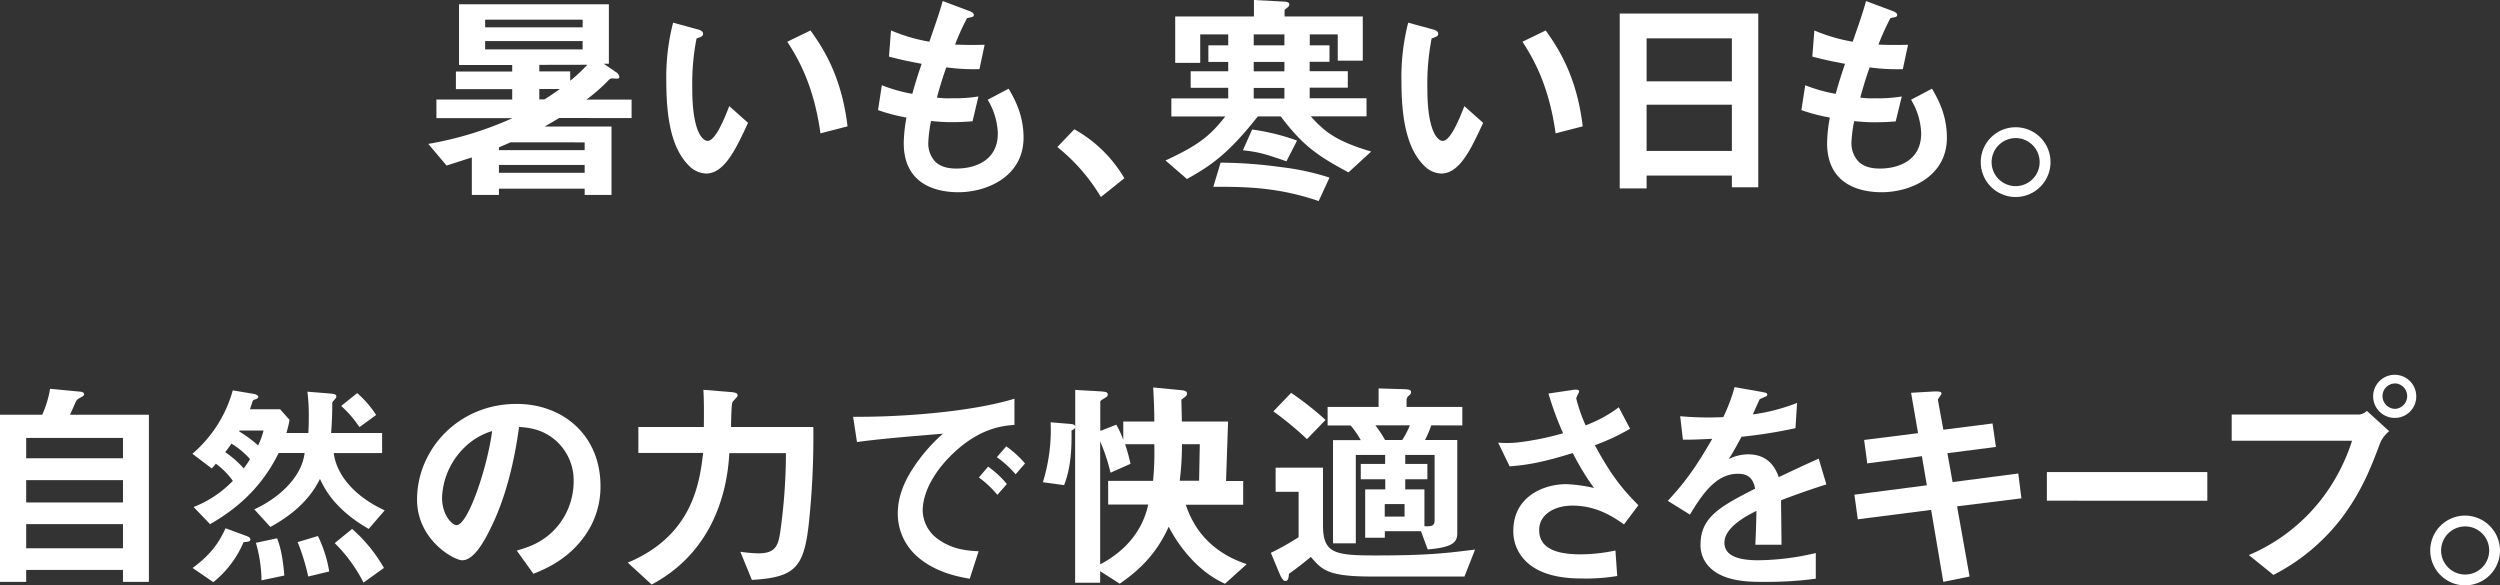 <svg xmlns="http://www.w3.org/2000/svg" viewBox="0 0 799.18 187.11"><rect x="0" y="0" width="799.18" height="187.11" fill="#333333" stroke="none"/><defs><style>.cls-1{fill:#fff;}</style></defs><title>copy3</title><g id="レイヤー_2" data-name="レイヤー 2"><g id="レイヤー_6" data-name="レイヤー 6"><path class="cls-1" d="M178.75,37.72c-.94.58-3,1.81-4.69,2.74h21.42V62.32H186.9v-2H159.49v2h-8.66v-12c-3.82,1.23-4.68,1.52-8.08,2.6L136.91,46a111,111,0,0,0,26.91-8.23H139.51V31.81h24.23V28.49h-18V22.86h18V20.77h-17V1.37h47.9v19H193l4,2.74a2.19,2.19,0,0,1,1,1.44.72.72,0,0,1-.36.58,13.25,13.25,0,0,1-1.66-.07,1.66,1.66,0,0,0-1.37.5,56.45,56.45,0,0,1-7.14,6.28h14.43v5.91Zm7.5-31.44H155.09V8.73h31.16Zm0,6.85H155.09V15.8h31.16Zm.65,32.38H163.17c-1,.44-1.59.72-3.68,1.59V48H186.9Zm0,7.22H159.49v2.52H186.9Zm-14.5-32v2.09h9.88v3a51.69,51.69,0,0,0,5.48-5.12Zm0,7.72v3.32h1.66c2.09-1.3,3.61-2.38,4.9-3.32Z"/><path class="cls-1" d="M225.71,55.47a7.89,7.89,0,0,1-5.34-2.38C215.32,48.18,213,39.74,213,26a69.92,69.92,0,0,1,2.17-18.75l7.93,2.16c.51.14,1.66.5,1.66,1.37s-.86,1.08-2.09,1.51a75,75,0,0,0-1.37,16.09c0,14.06,3.46,16.66,4.9,16.66,2.6,0,5.56-7.65,6.93-11.11l6,5.34C235.16,47.82,231.55,55.47,225.71,55.47Zm36.57-12.84c-2.09-15-6.85-23.52-10.61-29.29l7.43-3.6c3.47,4.9,9.89,14,11.83,30.65Z"/><path class="cls-1" d="M306.35,61.45c-7,0-17.45-2.45-17.45-15.72a48.46,48.46,0,0,1,.87-8.15,58.15,58.15,0,0,1-9.09-2.38l1.22-7.94A51.56,51.56,0,0,0,291.64,30c.72-2.53,1.37-4.91,3-9.6-4.47-.86-6.35-1.22-10.46-2.31l.65-8.36a55,55,0,0,0,12.26,3.6c2.16-6.27,3.25-9.3,4.26-13l8.29,3.1c.58.22,1.66.58,1.66,1.37s-1,.65-2.16,1a75.46,75.46,0,0,0-3.83,8.44c3.61.15,5.27.15,9.45.07l-1.66,7.79a65.05,65.05,0,0,1-10.6-.57c-.87,2.45-1.73,5.05-3,9.66a27.27,27.27,0,0,0,4.76.22,46.39,46.39,0,0,0,8.51-.58l-1.87,7.94c-1.09.07-3.32.28-6.86.28-2.74,0-4.47-.21-6.42-.36a44.86,44.86,0,0,0-.86,6.64A8.6,8.6,0,0,0,299,51.72c2.09,1.94,4.9,2.16,6.78,2.16,5.91,0,13.2-2.52,13.2-11.25a22.12,22.12,0,0,0-3.25-10.75l6.71-3.53c1.8,3.17,4.76,8.22,4.76,15.65C327.2,56.48,315.44,61.45,306.35,61.45Z"/><path class="cls-1" d="M343.43,41.33a42.48,42.48,0,0,1,16,15.65l-7.51,6A59.08,59.08,0,0,0,338,47Z"/><path class="cls-1" d="M431.07,55.11c-9.95-5.34-14.64-8.59-21.64-17.89h-7.35c-9.31,11.83-14.93,15.72-22.65,20l-6.85-5.92c10.38-4.83,14.06-7.64,19.11-14.06H374.45V31.45h18.18V28.06h-12V22.79h12v-3h-6.35V14.5h6.35V11h-8.95v9.09h-8V5.27h25.17V0l9.3.5c.51,0,2,.08,2,.87s-.64,1-1.51,1.8v2.1h25V19.4h-8V11h-8.94V14.5H425v5.26h-6.34v3h12.19v5.27H418.67v3.39h18.17v5.77H419c4.32,4.76,7.86,7.86,19.33,11.25Zm-9.52,9.16c-12.69-4.33-22.94-4.62-33.68-4.55L390.18,52a142.92,142.92,0,0,1,19,1.38A80.5,80.5,0,0,1,425,56.77Zm-10.31-12.7c-7-2.45-9.09-3-13.92-3.53l2.95-6.64a69.63,69.63,0,0,1,14.36,3.54ZM410.59,11h-9.81V14.5h9.81Zm0,8.8h-9.81v3h9.81Zm0,8.3h-9.81v3.39h9.81Z"/><path class="cls-1" d="M460.72,55.47a7.85,7.85,0,0,1-5.33-2.38C450.34,48.18,448,39.74,448,26a70.42,70.42,0,0,1,2.16-18.75l7.94,2.16c.5.14,1.66.5,1.66,1.37s-.87,1.08-2.1,1.51a75,75,0,0,0-1.37,16.09c0,14.06,3.47,16.66,4.91,16.66,2.59,0,5.55-7.65,6.92-11.11l6,5.34C470.17,47.82,466.56,55.47,460.72,55.47Zm36.57-12.84c-2.09-15-6.85-23.52-10.6-29.29l7.43-3.6c3.46,4.9,9.88,14,11.83,30.65Z"/><path class="cls-1" d="M553.63,59.87V56.12H526.37v4.11h-8.59V4.33h44.29V59.87Zm0-47.61H526.37V26h27.26Zm0,21.21H526.37V48.25h27.26Z"/><path class="cls-1" d="M601.53,61.45c-7,0-17.46-2.45-17.46-15.72a49.53,49.53,0,0,1,.87-8.15,58.15,58.15,0,0,1-9.09-2.38l1.23-7.94A51.49,51.49,0,0,0,586.81,30c.73-2.53,1.38-4.91,3-9.6-4.47-.86-6.34-1.22-10.46-2.31L580,9.74a55.11,55.11,0,0,0,12.26,3.6c2.17-6.27,3.25-9.3,4.26-13l8.29,3.1c.58.22,1.66.58,1.66,1.37s-1,.65-2.16,1a75.42,75.42,0,0,0-3.82,8.44c3.6.15,5.26.15,9.45.07l-1.66,7.79a65.16,65.16,0,0,1-10.61-.57c-.86,2.45-1.73,5.05-3,9.66a27.46,27.46,0,0,0,4.77.22,46.45,46.45,0,0,0,8.51-.58L606,38.81c-1.08.07-3.32.28-6.85.28-2.74,0-4.47-.21-6.42-.36a43.51,43.51,0,0,0-.87,6.64,8.65,8.65,0,0,0,2.31,6.35c2.09,1.94,4.91,2.16,6.78,2.16,5.92,0,13.2-2.52,13.2-11.25a22.25,22.25,0,0,0-3.24-10.75l6.7-3.53c1.81,3.17,4.76,8.22,4.76,15.65C622.37,56.48,610.62,61.45,601.53,61.45Z"/><path class="cls-1" d="M655.49,51.79a11.15,11.15,0,1,1-11.11-11.11A11.11,11.11,0,0,1,655.49,51.79Zm-18.83,0a7.68,7.68,0,1,0,7.72-7.65A7.72,7.72,0,0,0,636.66,51.79Z"/><path class="cls-1" d="M39.31,186V182.2H8.37V186H0V132.58H13.49A32.11,32.11,0,0,0,16,124.29l9.81.93c.65.08,1.08.36,1.08.8s-.43.65-.65.79c-1.29.72-1.51.79-1.87,1.37-.15.22-1.66,3.75-2,4.4H47.6V186Zm0-46H8.37v6.49H39.31Zm0,13.49H8.37v7.14H39.31Zm0,14.06H8.37v7.72H39.31Z"/><path class="cls-1" d="M117.86,169.08c-10-5.77-13.63-11.76-15.58-16-3.53,7.36-10.09,12.27-15.86,15.37l-5.13-5.63c7.87-3.6,15.15-10.24,16.09-18h-8.3C85,153,78.77,160.93,67.16,167.56l-5.27-5.48a35.3,35.3,0,0,0,12.55-8.37A25.18,25.18,0,0,0,69,148.23c-.57.72-.65.8-1.3,1.52l-6.2-4.69a41,41,0,0,0,12.91-20.27l6.42,1.08c.36.07,1.73.29,1.73,1,0,.43-.43.58-.79.72-.72.29-.79.29-.94.51-.29.72-.65,2-.94,2.74h9.67l3,3.39a36,36,0,0,1-1,4.18h7c.15-2.16.15-4.11.15-4.83a62.42,62.42,0,0,0-.44-8.37l7.14.58c1.52.14,2.1.29,2.1.94,0,.36,0,.36-.87,1.37-.43.43-.43.5-.43,1.59,0,3-.15,5.84-.36,8.72h16.3v6.42H106.68c1,7.5,7.22,14.14,16.3,18.32Zm-40,4.25a33,33,0,0,1-9.66,12.77l-6.64-4.54c6.49-4.69,9-9.24,10.53-12.7l6.64,2.45c.43.15,1.3.51,1.3,1.09S79.85,173.12,77.9,173.33ZM74,141.81c-.87,1.23-1.16,1.66-2,2.74a31.16,31.16,0,0,1,5.92,5.2c.72-1,1.37-1.88,2-3A26.65,26.65,0,0,0,74,141.81Zm2.6-4.18-.15.29a39.74,39.74,0,0,1,6.06,4.47,23.62,23.62,0,0,0,1.73-4.76Zm7,47.89a44.94,44.94,0,0,0-1.8-12l6.78-1.44c.65,1.73,1.73,4.68,2.31,11.9Zm14.93-1.22a65.61,65.61,0,0,0-3.39-11l6.49-1.95a40.54,40.54,0,0,1,3.61,11.33Zm17.67,1.94A48.39,48.39,0,0,0,107,173.62l5.56-4.54a48.2,48.2,0,0,1,10.17,12.48Zm-1.29-49.69a34.77,34.77,0,0,0-5.85-6.78l5.12-4.11a33.16,33.16,0,0,1,6.06,7Z"/><path class="cls-1" d="M187.33,170.74c-5.41,8-12.91,11.1-16.81,12.69L165.19,176c3.24-.94,8.58-2.45,13-7.72a22.55,22.55,0,0,0,5.19-14.35,17,17,0,0,0-5.19-12.62c-4.55-4.33-9.59-4.62-12.26-4.83-2.31,17.16-6.57,27.26-8.95,32.09-2.16,4.47-5.48,10.53-9.23,10.53-2.6,0-14.43-6.49-14.43-19.4,0-16,13.2-30.58,31.81-30.58,15,0,26.83,10.17,26.83,26.25A27,27,0,0,1,187.33,170.74ZM148.52,143a23.61,23.61,0,0,0-7.21,16c0,5.84,3.32,8.87,4.62,8.87,3.75,0,9.95-18.82,11.39-30.08A21.37,21.37,0,0,0,148.52,143Z"/><path class="cls-1" d="M258.52,167.71c-1.58,13.85-4.54,16.87-18.17,17.67l-3.68-9a46.9,46.9,0,0,0,5.77.51c5.63,0,6.42-2.6,7.07-7.5a181.41,181.41,0,0,0,1.73-24.53h-18.1c-.73,14.28-6.35,32.17-24.82,42l-7.64-7c20.48-8.59,22.93-25,24.09-35.06h-20.7v-8.29H225c.07-6.35,0-9.45-.15-11.9l7.94.65c1.94.14,3,.28,3,1.08a.73.73,0,0,1-.21.57c-.22.29-1.3,1.37-1.44,1.66-.36.8-.44,6.49-.44,7.94H260A261.71,261.71,0,0,1,258.52,167.71Z"/><path class="cls-1" d="M303.76,145.85c-5.34,5.34-8.8,11.83-8.8,17.31a11.44,11.44,0,0,0,5.19,9.38c4.69,3.32,9.74,3.53,12.69,3.68L310,185c-3.82-.65-11.9-2.17-17.74-8A18.11,18.11,0,0,1,287,164c0-4.83,1.8-9.67,4.9-14.36a53.76,53.76,0,0,1,9.53-11c-9.67.79-20.27,1.66-27.48,2.67l-1.23-8.08c15.58.15,37.94-1.59,51.57-5.77v8.37C320.85,136.11,312.92,136.62,303.76,145.85Zm15.07,12.34a32.31,32.31,0,0,0-5.91-5.56l2.95-3.46a31.45,31.45,0,0,1,6,5.55Zm5.84-6.57a33.27,33.27,0,0,0-6-5.48l3-3.46a32.84,32.84,0,0,1,6,5.48Z"/><path class="cls-1" d="M391.61,186.6c-10-4.4-16.15-14.49-18-18.24-4.4,9.81-10.74,14.78-15.65,18.24l-6.27-4v3.68h-8V136.55c-.14.72-.79.86-1.15,1.08.07,5.91-.22,12-2.38,17.45l-6.78-.93A56.63,56.63,0,0,0,335.86,135l6.2.51c.79.07,1.44.14,1.66.79V124.65l7.65.43c2.16.14,2.74.29,2.74,1s-.44.86-1.16,1.3-1.22.72-1.22,1.08v9.3l5.12-2a32.52,32.52,0,0,1,2.23,4.84v-5.85H369c0-2.88-.08-6.34-.37-10.89l8.3.8c1.87.14,2.52.36,2.52,1.22,0,.58-.43.87-1.8,1.88,0,.5.15,5.77.15,7h14.78l-.65,19h5.48v7.58H379.06c2.67,8.08,8.37,15.29,19.48,19ZM359.66,142a55.36,55.36,0,0,1,1.73,6.27L355,151.12a57,57,0,0,0-3.31-10V180.4c11.61-6.06,14.49-15,15.36-19.11H354.25v-7.58H368.6A94.12,94.12,0,0,0,369,142Zm18.18,0a91.88,91.88,0,0,1-.72,11.68h6.2l.22-11.68Z"/><path class="cls-1" d="M468.15,184.3H438.5c-14.06,0-15.87-2.1-19.47-6.28-2.38,2-4.55,3.68-7,5.41-.07,1-.14,2.31-1.15,2.31-.8,0-1.52-1.59-1.95-2.6l-2.67-6.42a81.8,81.8,0,0,0,8.87-5v-14.5h-7.35v-7.72h15.14v18.39c0,9.09,3.83,9.67,16.95,9.67,16.45,0,22.44-.72,31.67-1.88ZM417.8,140.37a106,106,0,0,0-10.74-8.87l5.69-5.92a104,104,0,0,1,11,8.66Zm39.74-4.4a33.77,33.77,0,0,1-2,4.69h10.31v29.86c0,3-1.8,4.47-9.45,5.12l-2.16-5.84H442.69v2.09h-6.28V156.45h6.42v-3.24H435V148.3h7.79v-2.88h-9.38v28.27h-7.28v-33H435a29.06,29.06,0,0,0-3.25-4.69h-7.35v-5.91h16.3v-5.92l7.57.22c1.88.07,2.81.14,2.81.94,0,.5-.21.72-.72,1.15a1.84,1.84,0,0,0-.72,1.37v2.24h17.82V136Zm-17.88,0a35,35,0,0,1,3.1,4.69h5.48a25.79,25.79,0,0,0,2.45-4.69ZM449,161.14h-6.34v4H449Zm9.6-15.72h-9.38v2.88h7.07v4.91h-7.07v3.24h6.13v11.76c1.95.07,3.25.07,3.25-1.8Z"/><path class="cls-1" d="M519.15,167.63c-3.32-2.3-8.66-6-16.52-6-5.77,0-10.6,2.88-10.6,7.79,0,5.55,4.83,7.79,13.27,7.79a54.77,54.77,0,0,0,11.11-1.23l.57,8.15a60.23,60.23,0,0,1-11.39.79c-4.19,0-14-.36-19-6.85a13.16,13.16,0,0,1-2.82-8.44c0-10.46,9.09-14.86,17-14.86a47.62,47.62,0,0,1,8.8,1.23,79.5,79.5,0,0,1-6.79-11.18c-9.3,2.89-14.35,3.82-20.19,4.26l-3.68-7.58a35.1,35.1,0,0,0,5.7,0,90,90,0,0,0,15.07-3A101.48,101.48,0,0,1,495,125.8l7.29-1.08c.5-.07,2.52-.51,2.52.43,0,.36-.93,1.8-.93,2.24a50.74,50.74,0,0,0,3,8.58,42.33,42.33,0,0,0,10.6-5.77l3.61,6.85a66.42,66.42,0,0,1-11.26,5.27c4.84,8.94,8.3,13.56,13.92,19.18Z"/><path class="cls-1" d="M569.36,159.92c0,2.81.14,11.75.14,14.21h-8.37c.22-4.12.29-7.65.36-10.82-2.74,1.37-10.24,5.12-10.24,10.17,0,4.69,5.56,5.62,10.82,5.62a82.84,82.84,0,0,0,18.39-2.31V185A119.55,119.55,0,0,1,563.3,186c-4,0-12.41,0-16.95-4.84a9.84,9.84,0,0,1-2.74-7.06c0-8.95,6.63-12.34,17.45-17.89-.43-2.17-1.3-4.76-5.48-4.76-7.07,0-11.4,6.56-15.36,13.05l-7.07-4.4c5.7-6.13,9.3-11.25,14.21-19.83-4.11.21-6.35.29-9.38.29l-.87-7.51a99.42,99.42,0,0,0,13.78.29,56.56,56.56,0,0,0,3.61-9.59l9,1.59c.22.07,1.45.21,1.45.72s-.29.65-.73.79c-.14.07-1.58.72-1.65.72s-1.88,4.11-2.24,4.91a60.78,60.78,0,0,0,14.14-3.68l-.51,8.08a153.25,153.25,0,0,1-17.24,2.74c-2.31,4.25-2.88,5.26-4.11,7.14a14,14,0,0,1,6.2-1.52c5,0,8.16,2.53,9.81,7.29,8.44-4,9.38-4.4,12.77-5.91l2.45,8.22C578.15,156.67,574.69,157.9,569.36,159.92Z"/><path class="cls-1" d="M625.62,161.86l4,22.44L621.22,186l-3.89-23-23.45,3-1.08-7.87,23.16-3-1.59-9.3-17.46,2.31-1-7.5,17.24-2.17-2.23-12.91,7.57-.43c1.59-.07,2.16.14,2.16.72,0,.29-1.22,1.59-1.15,2l1.73,9.52,15.73-2,1.08,7.5-15.51,2,1.66,9.23,21-2.74,1,7.94Z"/><path class="cls-1" d="M654.33,160.06V150.9h51.29v9.16Z"/><path class="cls-1" d="M760.8,141.81c-2.74,7.29-5.84,15.51-12.69,24.38a64.41,64.41,0,0,1-21.35,17.6l-7.87-6.35a58,58,0,0,0,24-18.89,61.09,61.09,0,0,0,9-17.67H713.41v-8.37h40.83a4.11,4.11,0,0,0,2.38-1.16l7.14,6.5A9.52,9.52,0,0,0,760.8,141.81Zm4.83-8.22a6.89,6.89,0,1,1,6.78-6.92A6.83,6.83,0,0,1,765.63,133.59Zm0-11a4,4,0,0,0-4,4,4.07,4.07,0,0,0,4,4.11,4.08,4.08,0,0,0,0-8.15Z"/><path class="cls-1" d="M799.18,175.93a11.15,11.15,0,1,1-11.11-11.11A11.22,11.22,0,0,1,799.18,175.93Zm-18.83,0a7.69,7.69,0,1,0,7.72-7.65A7.72,7.72,0,0,0,780.35,175.93Z"/></g></g></svg>